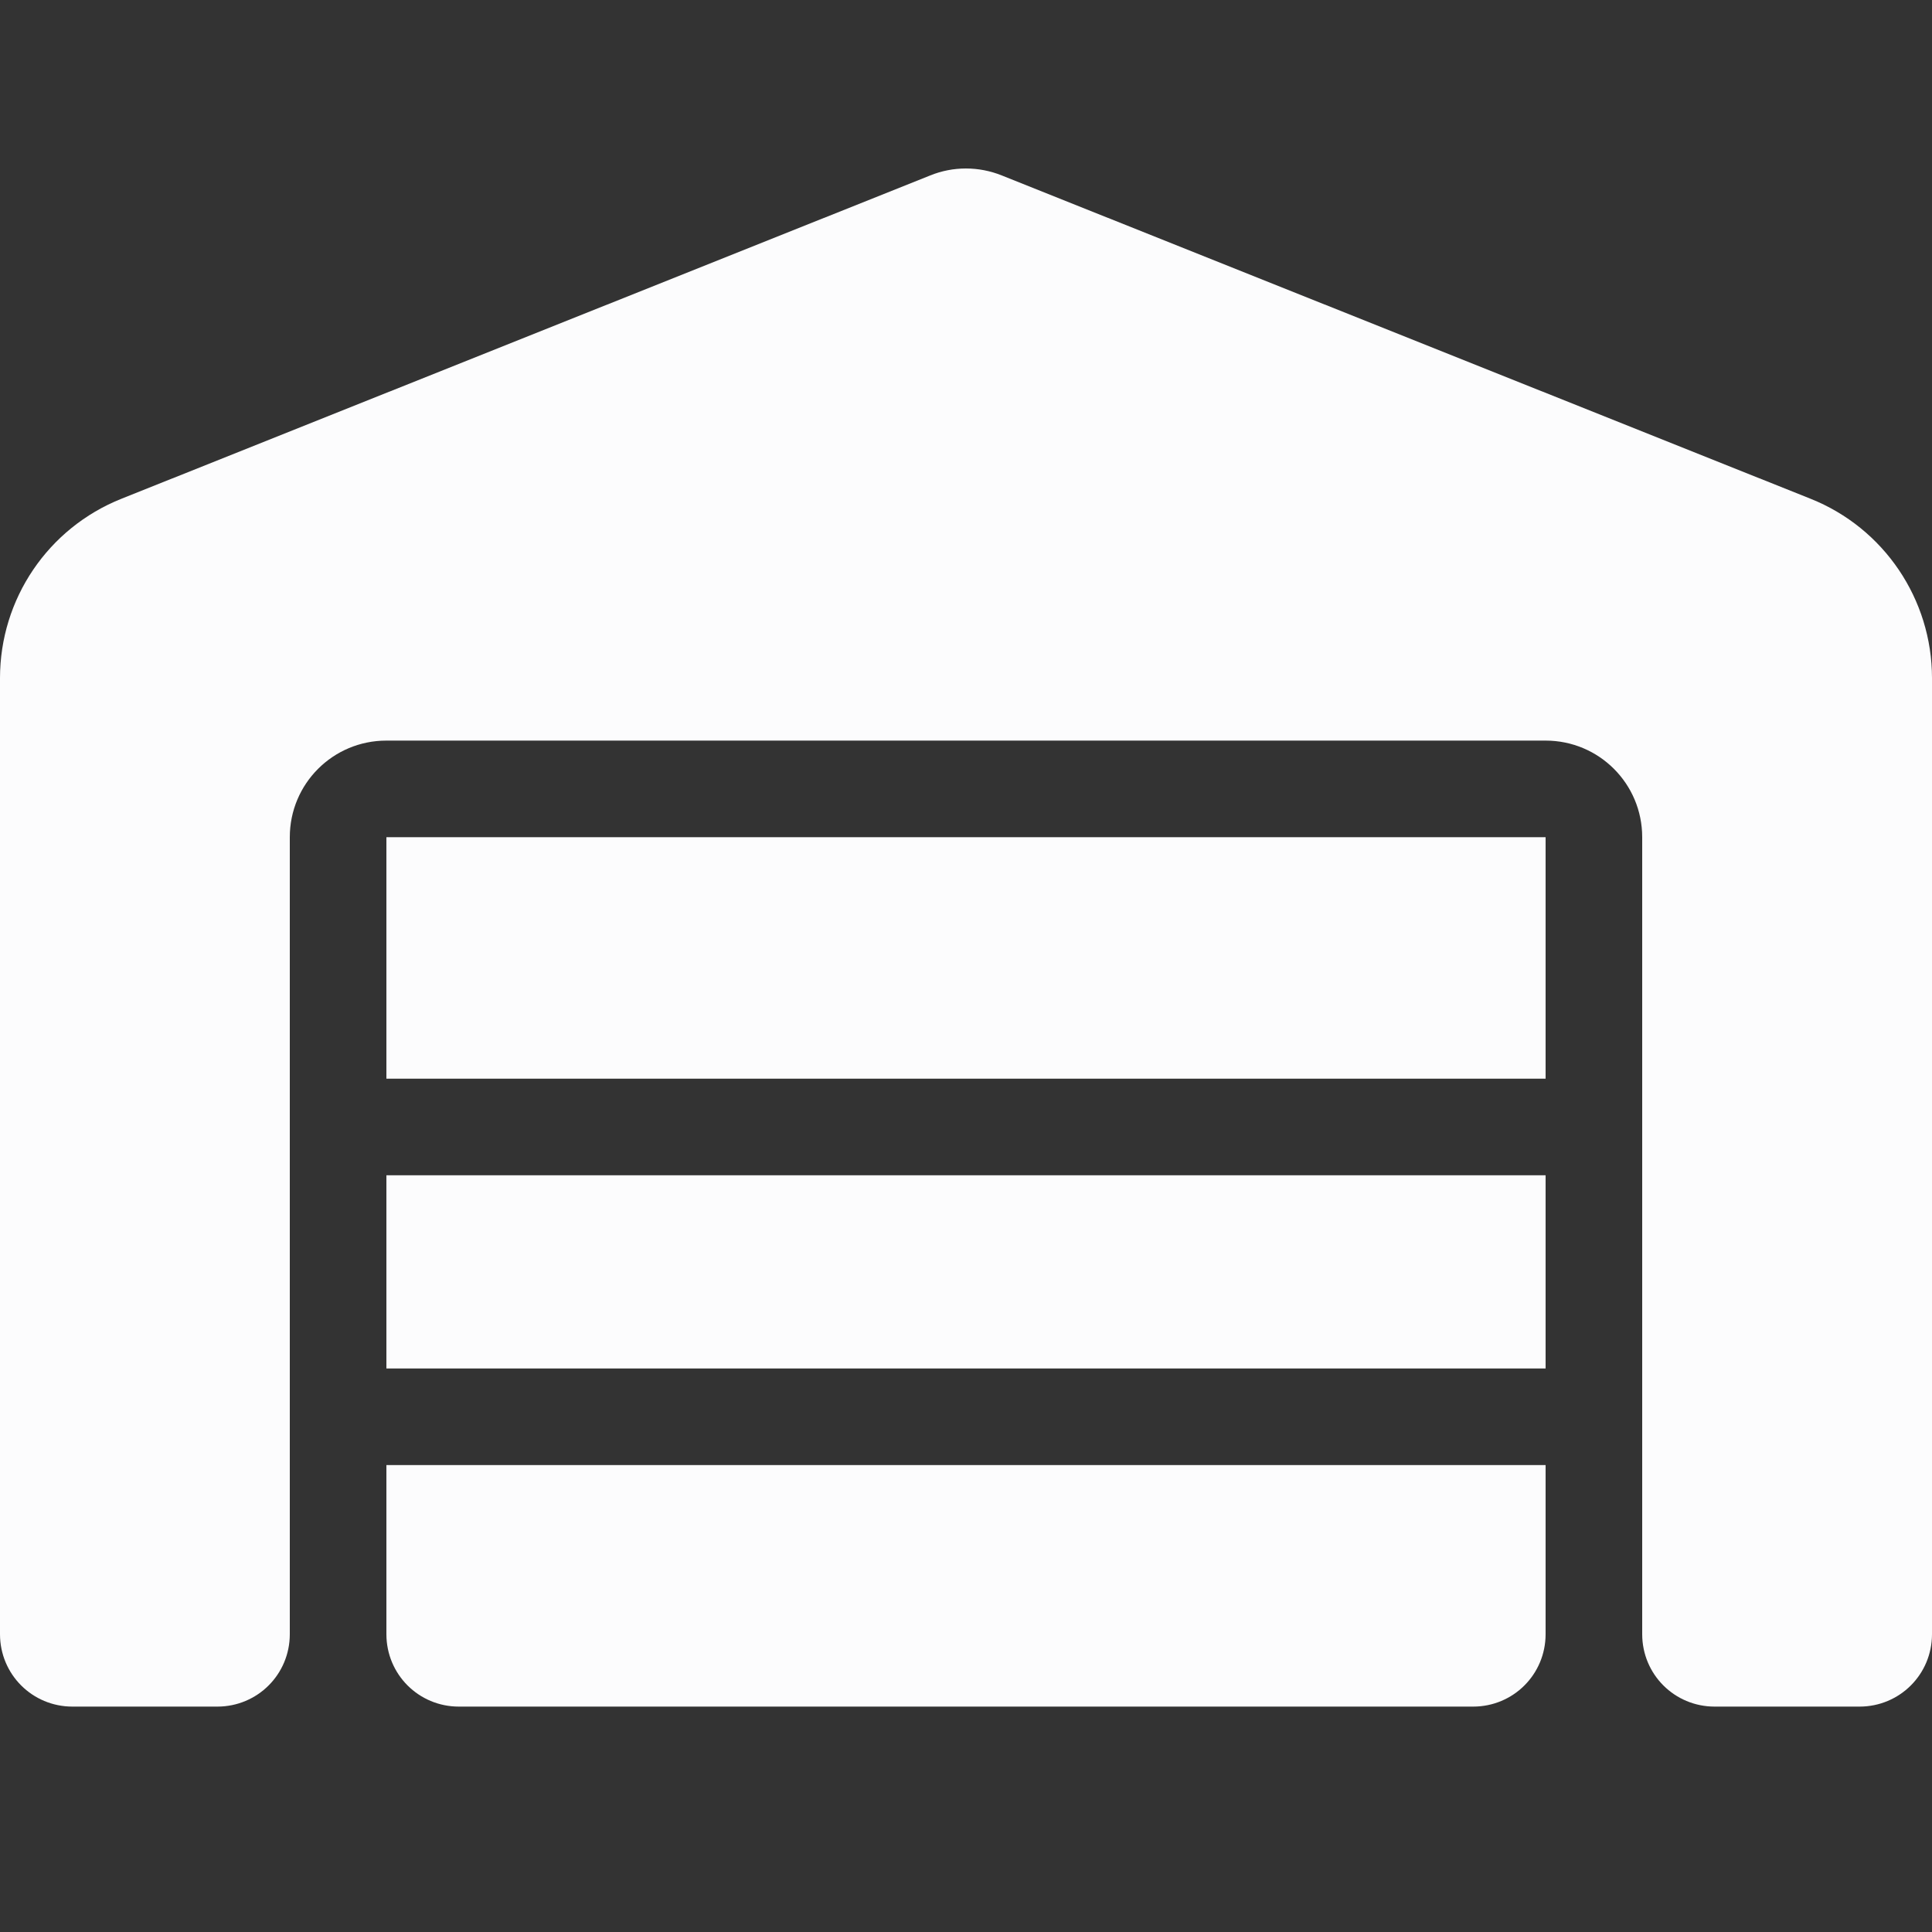 <svg width="24" height="24" viewBox="0 0 24 24" fill="none" xmlns="http://www.w3.org/2000/svg">
<rect x="0" y="0" width="24" height="24" fill="#333333" stroke="none"/>
<g clip-path="url(#clip0_274_4358)">
<path d="M0 20.3V8.424C0 7.441 0.596 6.56 1.508 6.196L11.554 2.18C11.839 2.064 12.158 2.064 12.446 2.18L22.492 6.196C23.404 6.56 24 7.445 24 8.424V20.3C24 20.799 23.599 21.2 23.1 21.2H21.3C20.801 21.2 20.4 20.799 20.4 20.3V10.4C20.4 9.736 19.864 9.2 19.2 9.2H4.8C4.136 9.2 3.6 9.736 3.6 10.4V20.3C3.6 20.799 3.199 21.2 2.7 21.2H0.9C0.401 21.2 0 20.799 0 20.3ZM18.3 21.2H5.7C5.201 21.2 4.8 20.799 4.8 20.3V18.2H19.2V20.3C19.2 20.799 18.799 21.2 18.3 21.2ZM4.8 17V14.6H19.2V17H4.8ZM4.8 13.4V10.4H19.2V13.4H4.8Z" fill="#FCFCFD"/>
</g>
<defs>
<clipPath id="clip0_274_4358">
<rect width="24" height="19.2" fill="white" transform="translate(0 2)"/>
</clipPath>
</defs>
</svg>
